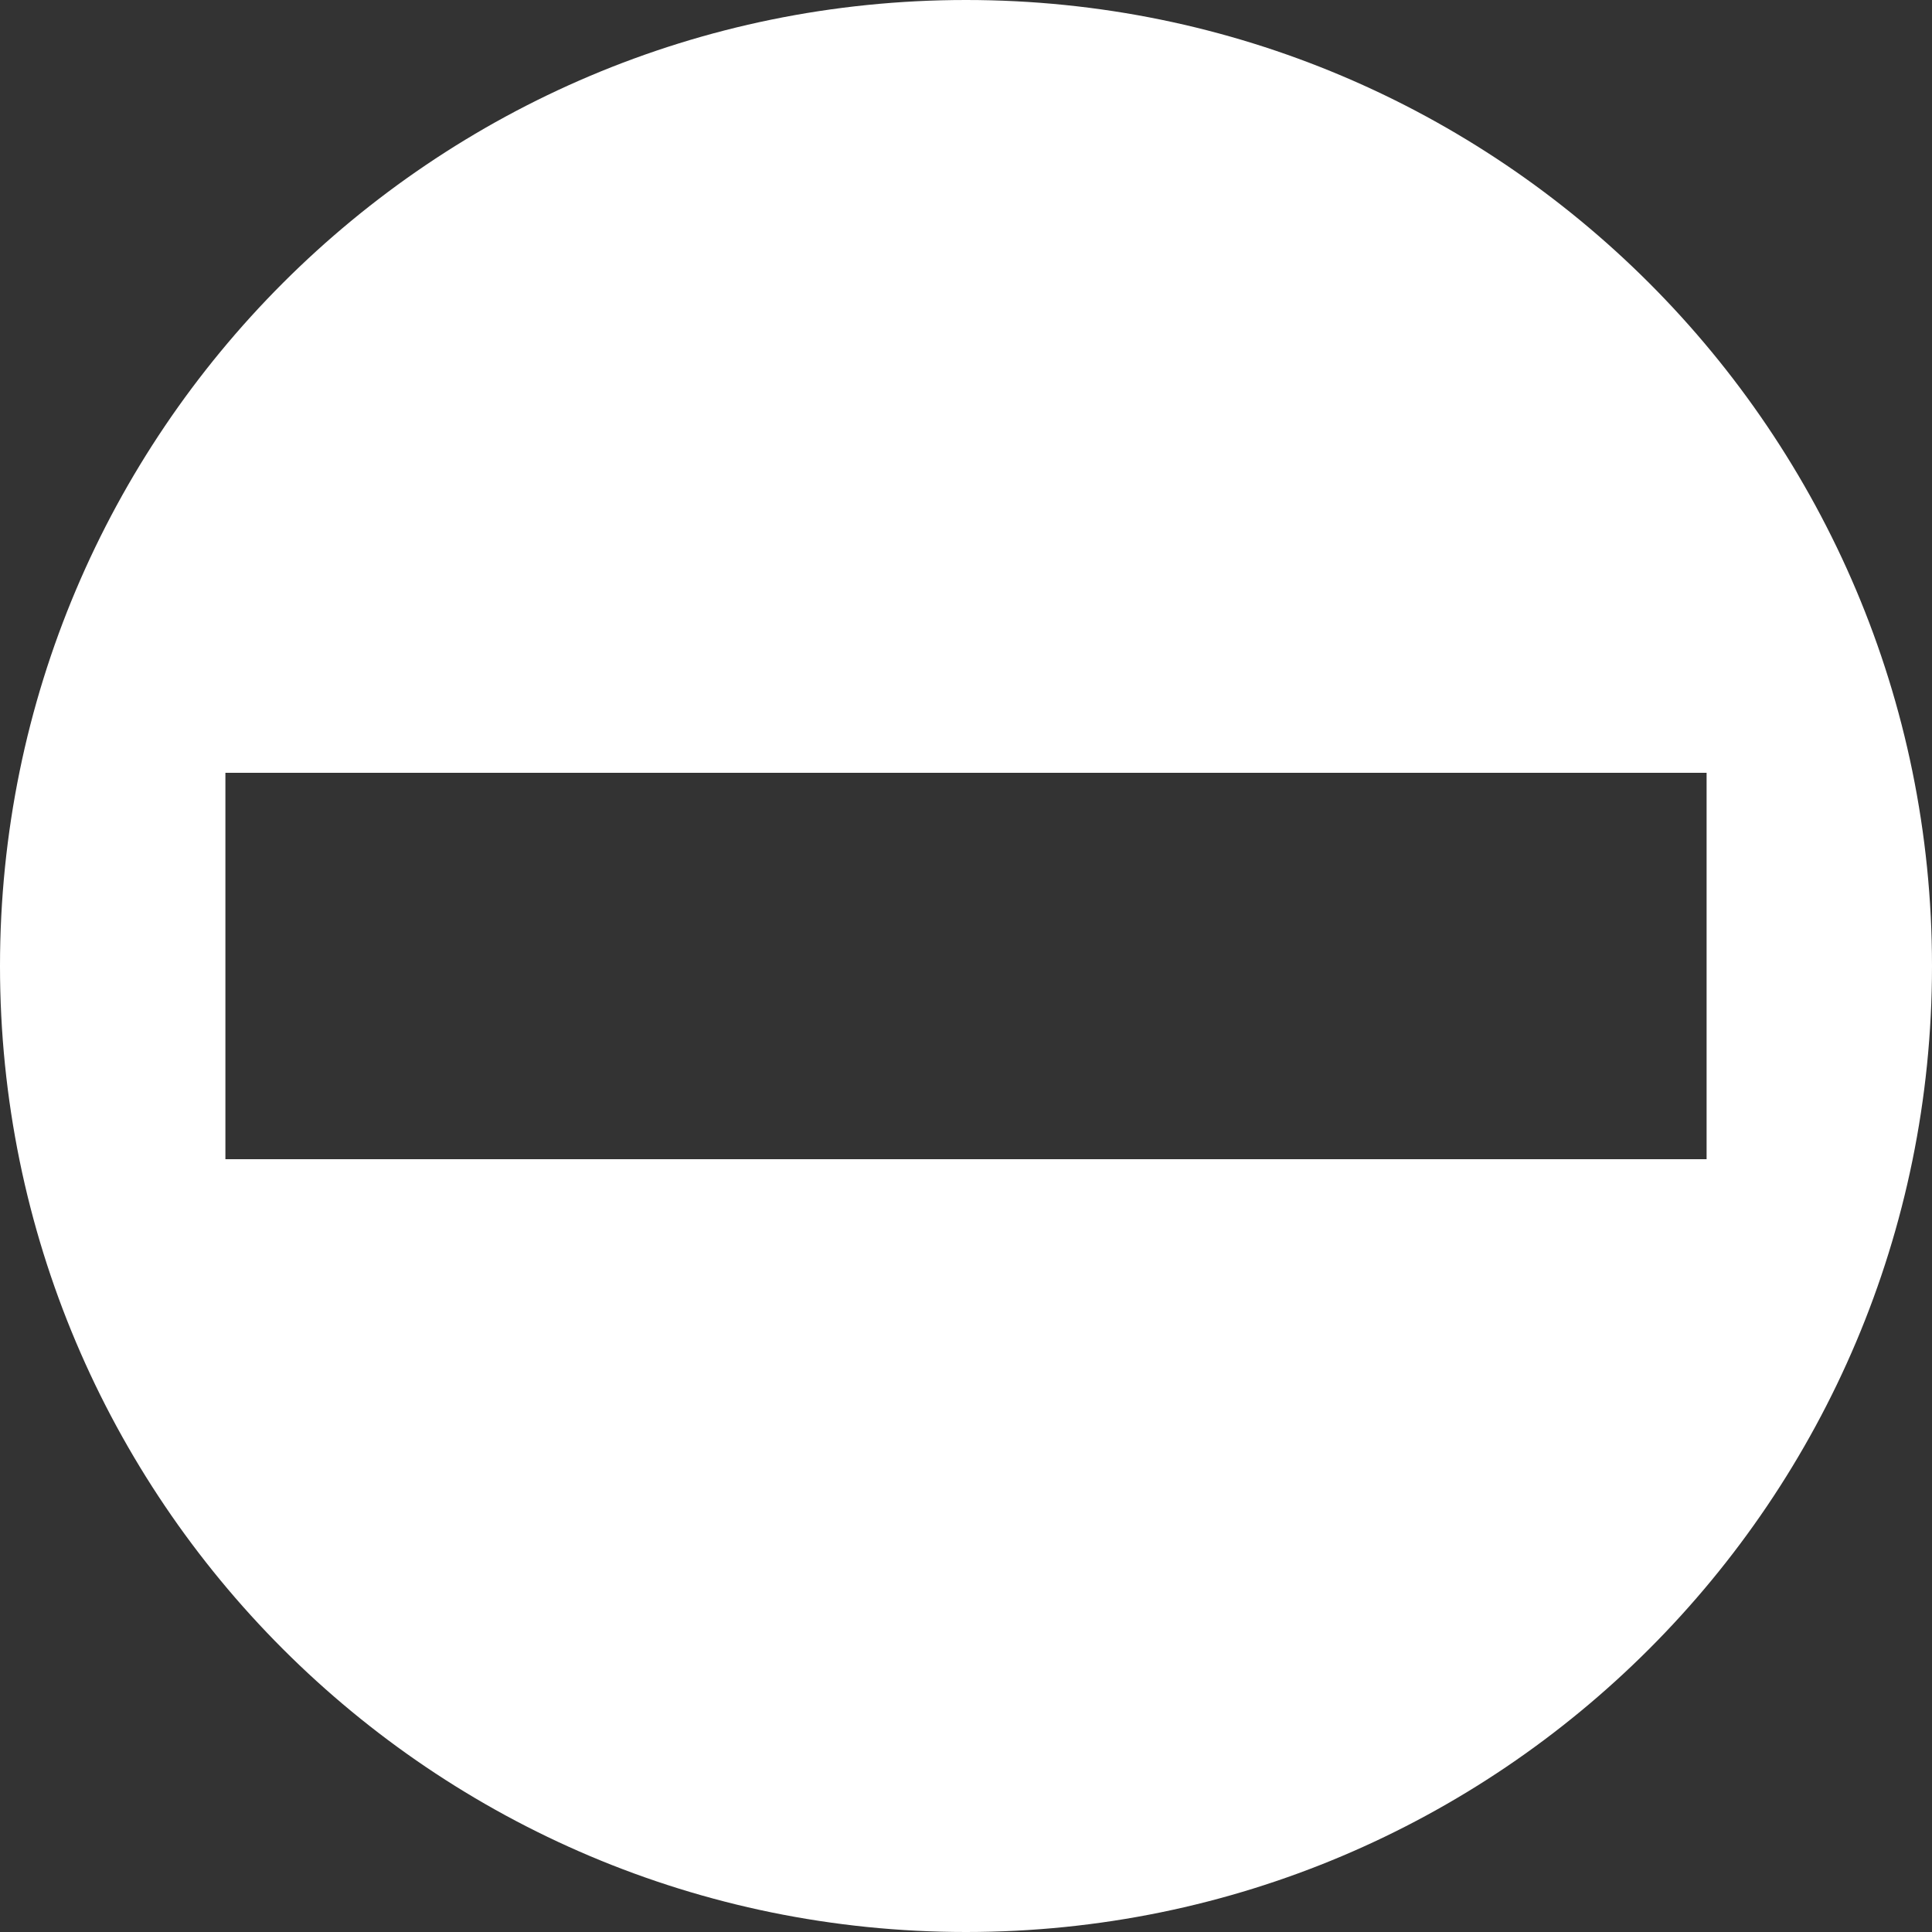 <svg width="39" height="39" viewBox="0 0 39 39" fill="none" xmlns="http://www.w3.org/2000/svg">
<rect x="0" y="0" width="39" height="39" fill="#333333" stroke="none"/>
<path d="M19.5 0C8.731 0 3.62889e-08 8.731 3.62889e-08 19.5C-0.001 30.269 8.731 39 19.5 39C30.269 39 39.001 30.269 39 19.5C39.001 8.731 30.269 0 19.5 0ZM4.55 23.4V15.6H34.45V23.4H4.55Z" fill="white"/>
</svg>
